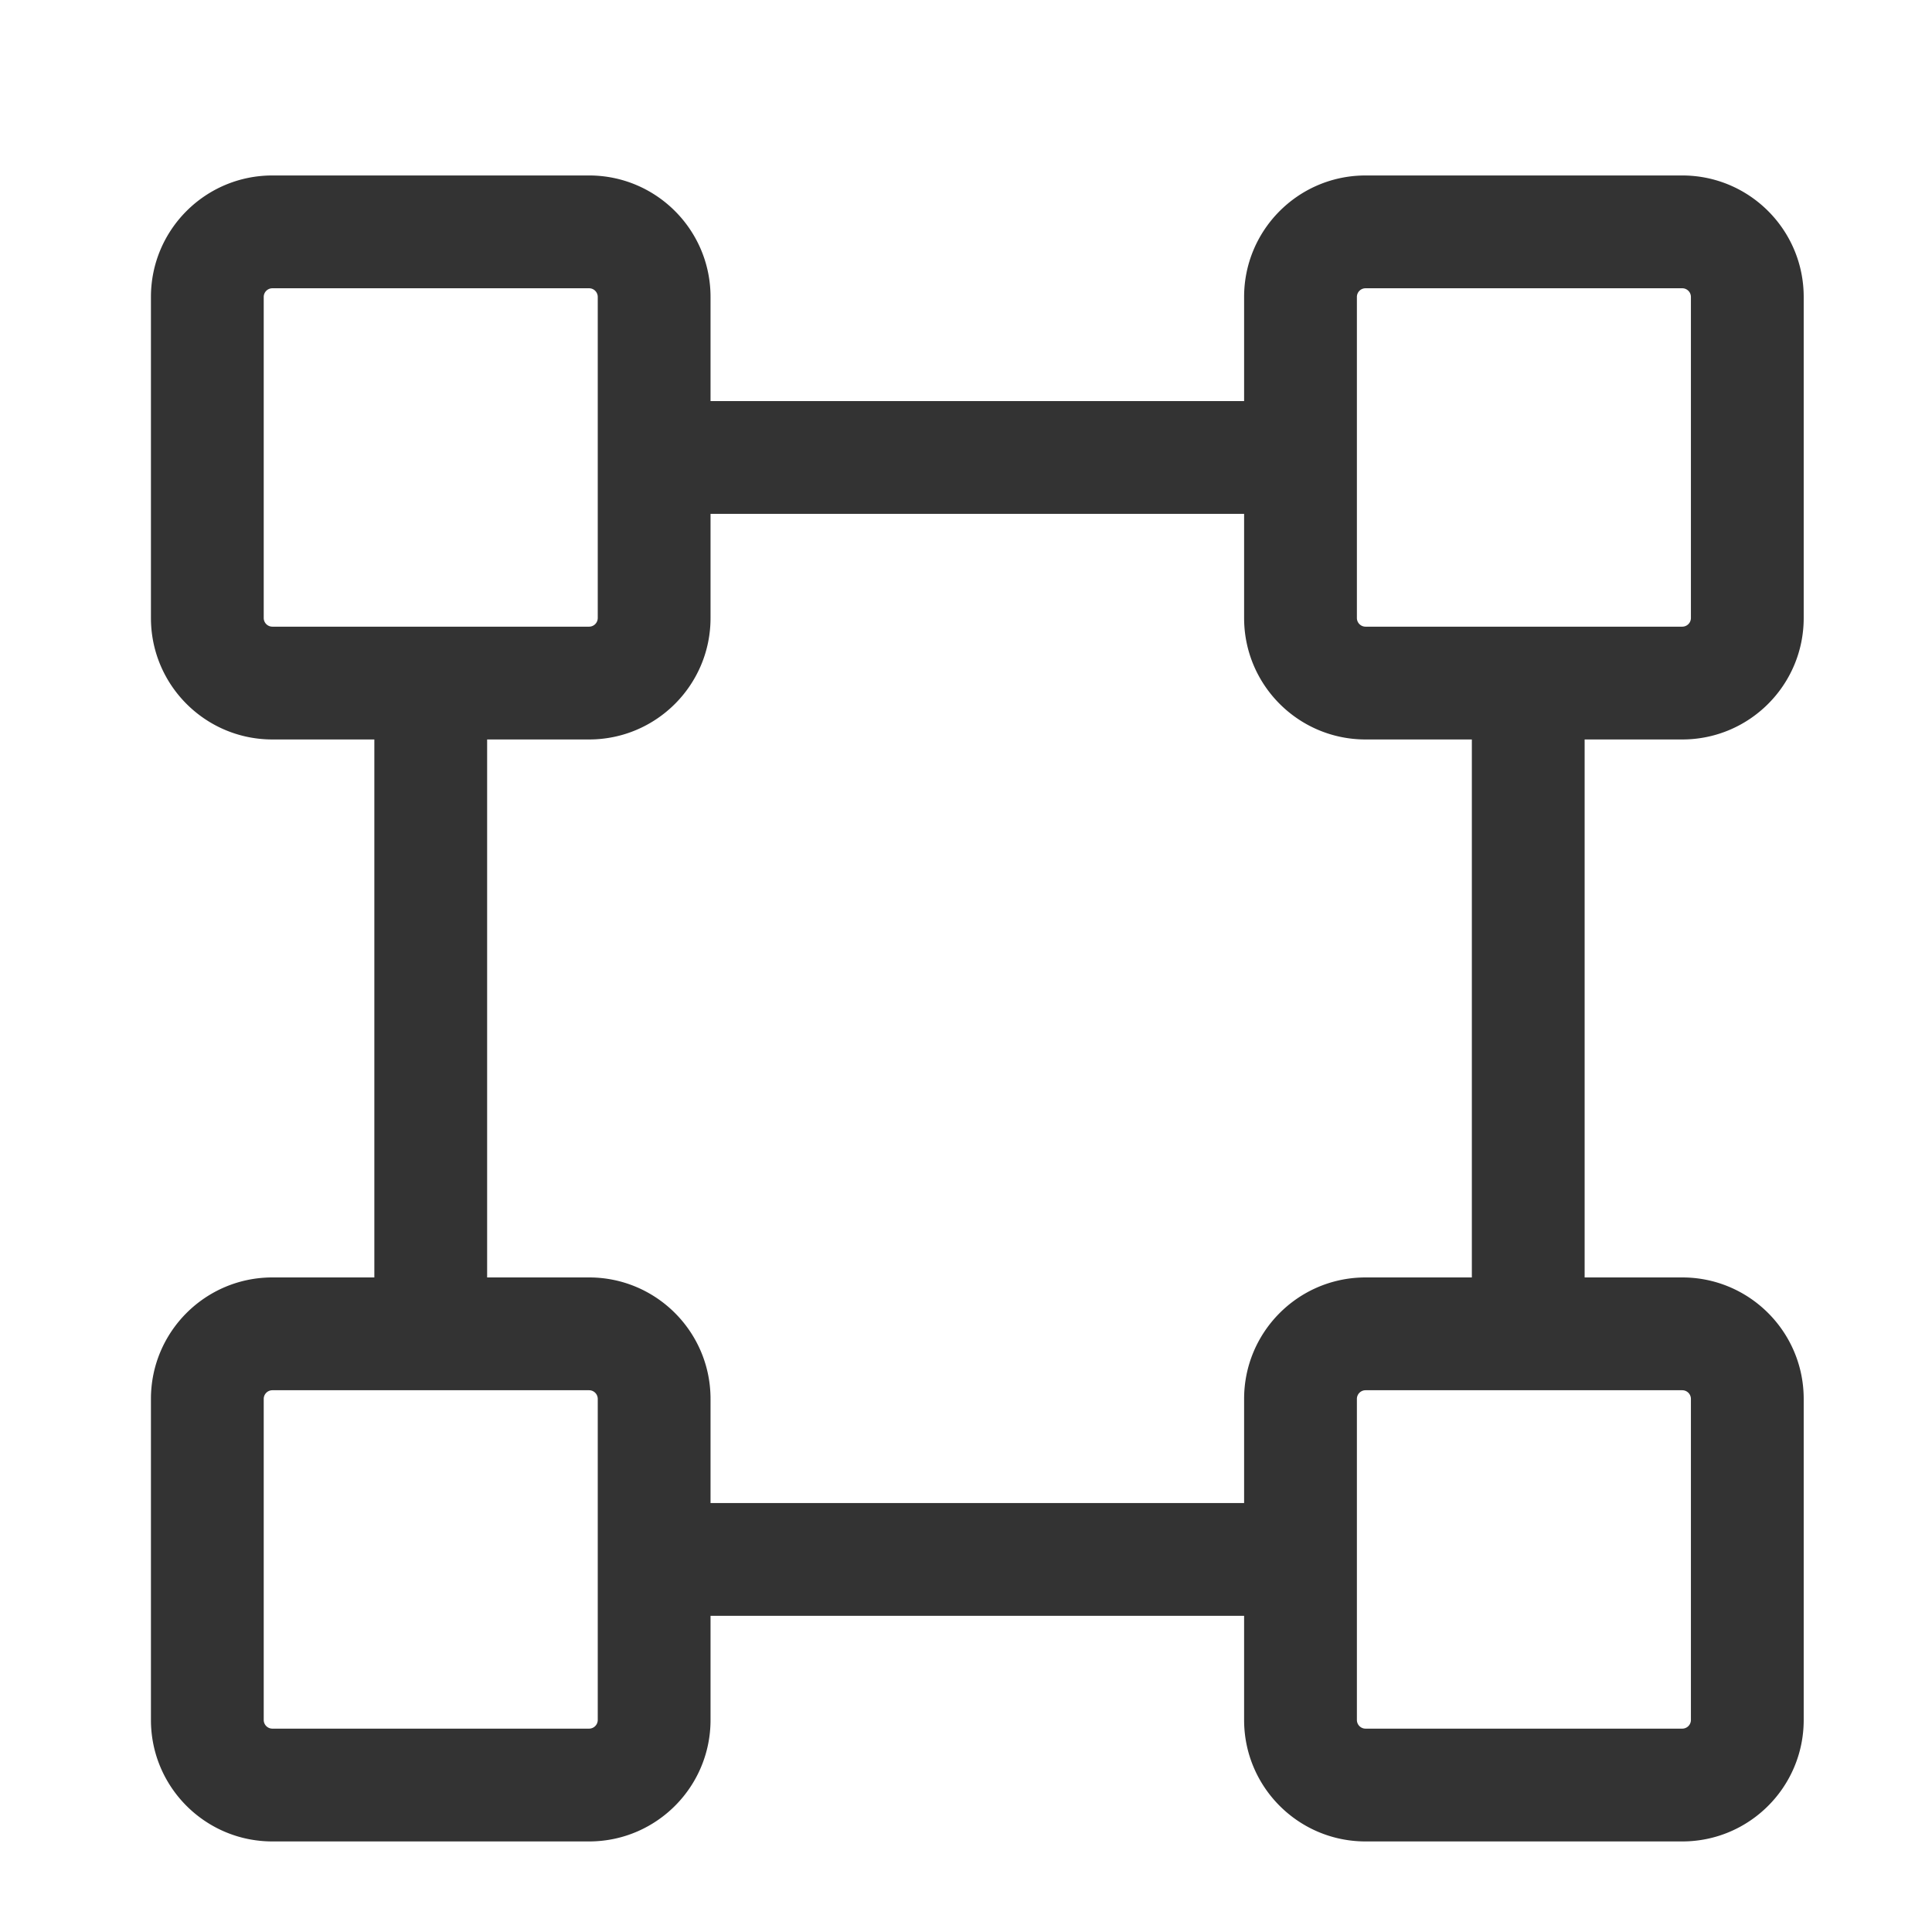 <?xml version="1.0" standalone="no"?><!DOCTYPE svg PUBLIC "-//W3C//DTD SVG 1.1//EN" "http://www.w3.org/Graphics/SVG/1.1/DTD/svg11.dtd"><svg t="1706691900570" class="icon" viewBox="0 0 1024 1024" version="1.1" xmlns="http://www.w3.org/2000/svg" p-id="4200" xmlns:xlink="http://www.w3.org/1999/xlink" width="200" height="200"><path d="M312.22 93c35.555 0 64.378 28.826 64.378 64.385v55.187h282.803v-55.187c0-35.203 28.25-63.808 63.314-64.376L723.78 93h167.842C927.177 93 956 121.826 956 157.385v170.162c0 35.559-28.823 64.385-64.378 64.385h-51.733v285.135h51.733c35.2 0 63.8 28.253 64.37 63.321l0.008 1.065v170.162C956 947.174 927.177 976 891.622 976H723.78c-35.555 0-64.378-28.826-64.378-64.385l-0.001-55.188H376.598v55.188c0 35.203-28.249 63.808-63.313 64.376l-1.065 0.009H144.378C108.823 976 80 947.174 80 911.615V741.453c0-35.559 28.823-64.385 64.378-64.385l54.031-0.001V391.932h-54.031c-35.2 0-63.8-28.252-64.37-63.32L80 327.547V157.385C80 121.826 108.823 93 144.378 93z m579.402 643.854H723.78a4.599 4.599 0 0 0-4.599 4.6v170.16a4.599 4.599 0 0 0 4.599 4.6h167.842a4.599 4.599 0 0 0 4.598-4.6v-170.16a4.599 4.599 0 0 0-4.598-4.6z m-579.402 0H144.378a4.599 4.599 0 0 0-4.598 4.6v170.16a4.599 4.599 0 0 0 4.598 4.6H312.22a4.599 4.599 0 0 0 4.599-4.6v-170.16a4.599 4.599 0 0 0-4.599-4.6z m64.378-409.307c0 35.559-28.823 64.385-64.378 64.385h-54.032v285.135h54.032c35.2 0 63.801 28.253 64.37 63.321l0.008 1.065v55.187h282.803v-55.187c0-35.203 28.25-63.808 63.314-64.377l1.065-0.008 56.33-0.001V391.932h-56.33c-35.2 0-63.801-28.252-64.37-63.32l-0.008-1.065-0.001-55.188H376.598z m515.024-174.76H723.78a4.599 4.599 0 0 0-4.599 4.598v170.162a4.599 4.599 0 0 0 4.599 4.599h167.842a4.599 4.599 0 0 0 4.598-4.6v-170.16a4.599 4.599 0 0 0-4.598-4.6z m-579.402 0H144.378a4.599 4.599 0 0 0-4.598 4.598v170.162a4.599 4.599 0 0 0 4.598 4.599H312.22a4.599 4.599 0 0 0 4.599-4.6v-170.16a4.599 4.599 0 0 0-4.599-4.6z" fill="#333333" p-id="4201"></path></svg>
